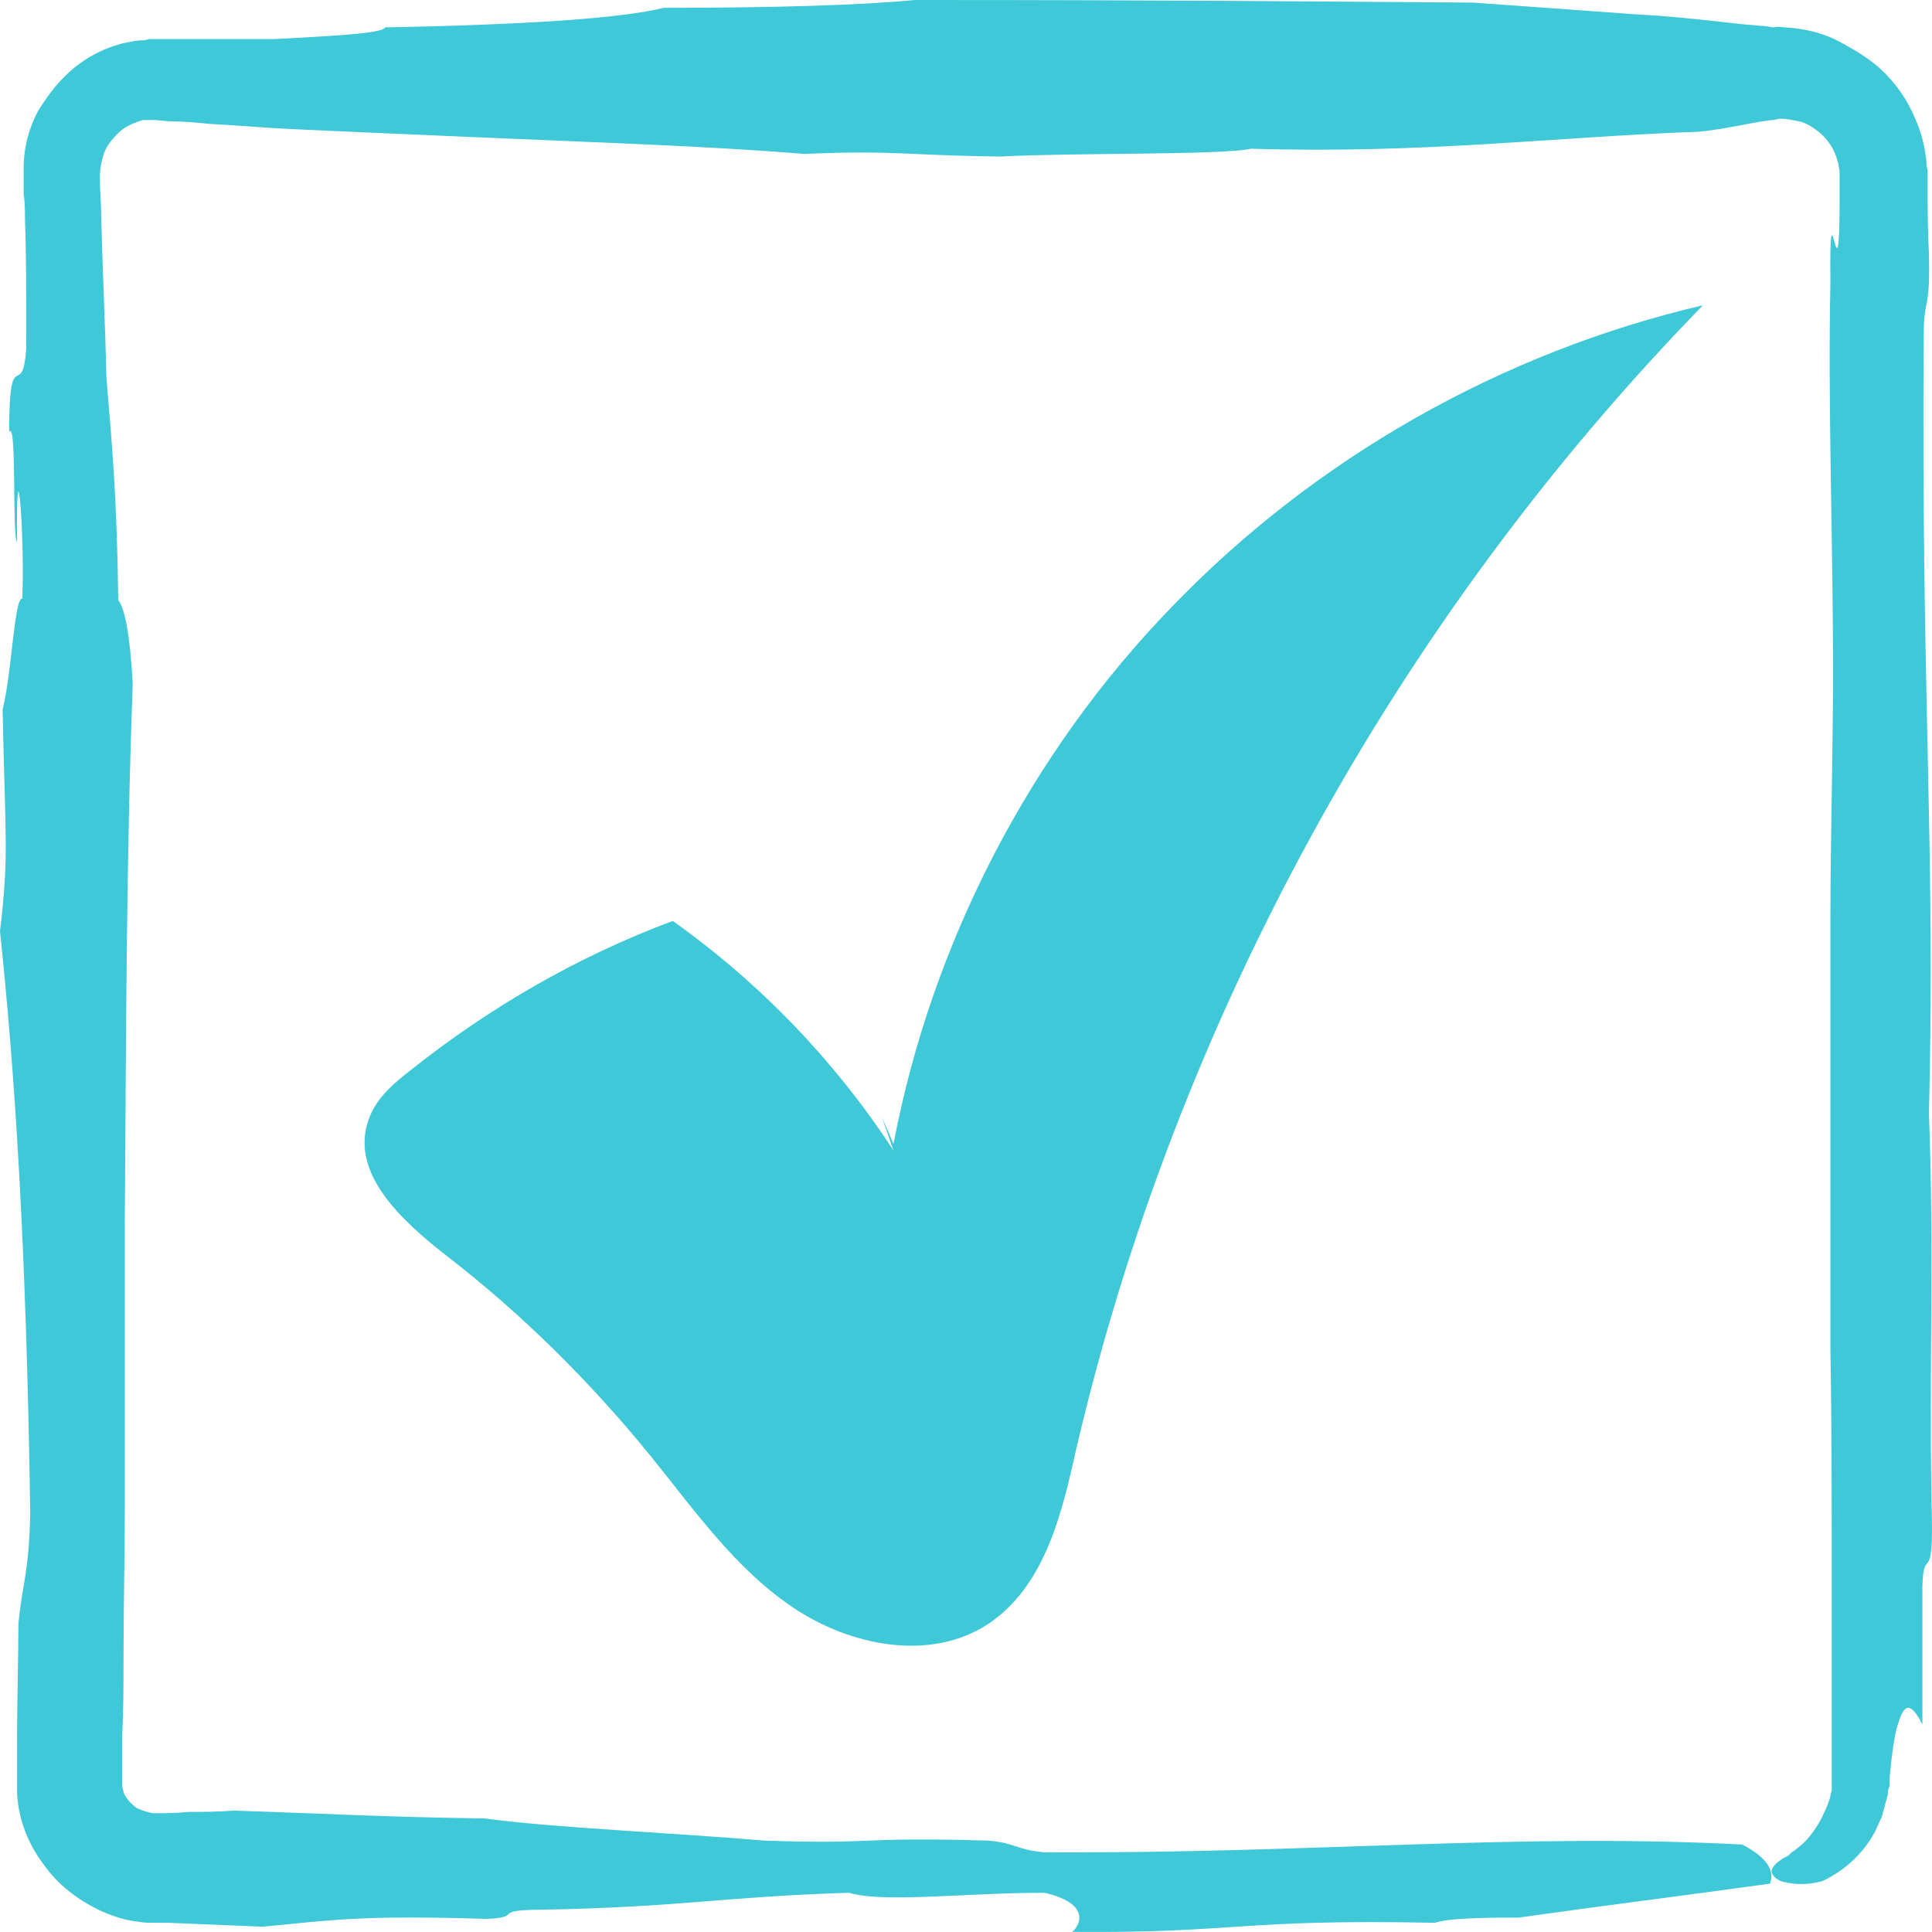 <?xml version="1.0" encoding="UTF-8"?> <svg xmlns="http://www.w3.org/2000/svg" width="40" height="40" viewBox="0 0 40 40" fill="none"> <path d="M18.499 23.821C17.302 21.984 15.752 20.364 13.929 19.067C11.97 19.797 10.147 20.85 8.515 22.146C8.134 22.443 7.753 22.767 7.617 23.227C7.264 24.307 8.325 25.279 9.222 25.981C10.8 27.197 12.215 28.601 13.466 30.14C14.364 31.248 15.208 32.463 16.405 33.273C17.602 34.084 19.261 34.408 20.458 33.624C21.628 32.841 21.982 31.356 22.281 30.005C24.348 21.147 28.892 12.856 35.258 6.32C31.095 7.292 27.232 9.48 24.267 12.559C21.329 15.583 19.288 19.526 18.499 23.686C18.418 23.497 18.336 23.308 18.255 23.119L18.499 23.821Z" fill="#3FC8D7"></path> <path fill-rule="evenodd" clip-rule="evenodd" d="M36.971 0.567C37.407 0.594 37.788 0.702 38.087 0.864C38.386 1.026 38.658 1.188 38.876 1.377C39.311 1.755 39.556 2.188 39.719 2.62C39.801 2.836 39.855 3.079 39.883 3.322C39.883 3.376 39.883 3.457 39.91 3.511C39.91 3.538 39.91 3.565 39.91 3.619V3.7C39.91 3.781 39.91 3.862 39.91 3.97C39.91 4.321 39.91 4.726 39.937 5.266C39.964 6.536 39.828 6.077 39.828 6.995C39.774 14.341 40.073 17.474 39.937 23.064C40.046 25.981 39.937 28.277 39.991 31.113C40.046 32.976 39.828 31.923 39.801 32.841C39.801 33.786 39.801 34.759 39.801 35.704C39.61 35.326 39.447 35.191 39.311 35.65C39.23 35.866 39.175 36.244 39.121 36.811C39.121 36.838 39.121 36.892 39.121 36.919C39.121 36.973 39.121 37 39.093 37.054C39.093 37.136 39.066 37.243 39.039 37.325C39.012 37.432 38.985 37.514 38.958 37.622C38.903 37.73 38.876 37.811 38.822 37.919C38.604 38.324 38.25 38.702 37.733 38.945C37.352 39.053 37.053 38.999 36.863 38.945C36.7 38.864 36.645 38.756 36.7 38.675C36.727 38.621 36.781 38.567 36.863 38.513C36.89 38.486 36.944 38.459 36.999 38.432C37.053 38.405 37.08 38.351 37.135 38.324C37.244 38.243 37.352 38.162 37.461 38.027C37.57 37.892 37.679 37.73 37.761 37.541C37.815 37.432 37.869 37.297 37.897 37.19C37.897 37.163 37.897 37.136 37.924 37.081C37.924 37.054 37.924 37.027 37.924 36.973V36.919C37.924 36.892 37.924 36.892 37.924 36.865V36.703C37.924 36.271 37.924 35.839 37.924 35.407C37.924 34.543 37.924 33.706 37.924 32.868C37.924 31.194 37.924 29.546 37.897 27.953C37.897 24.766 37.897 21.768 37.897 19.04C37.897 17.339 37.951 15.583 37.951 13.882C37.951 11.127 37.842 8.399 37.897 5.834C37.869 3.43 38.087 6.617 38.087 4.105C38.087 3.997 38.087 3.889 38.087 3.808C38.087 3.754 38.087 3.7 38.087 3.673C38.087 3.646 38.087 3.619 38.087 3.565C38.087 3.511 38.06 3.43 38.06 3.376C38.032 3.322 38.032 3.268 38.005 3.214C37.924 2.998 37.788 2.836 37.652 2.728C37.516 2.62 37.38 2.539 37.244 2.512C37.108 2.485 36.999 2.458 36.863 2.458C36.808 2.458 36.754 2.485 36.7 2.485C36.618 2.485 36.536 2.512 36.482 2.512C36.319 2.539 36.183 2.566 36.047 2.593C35.747 2.647 35.475 2.701 35.149 2.728C32.156 2.836 29.517 3.187 25.899 3.079C25.301 3.214 22.199 3.16 20.703 3.241C18.635 3.214 18.581 3.106 16.649 3.187C14.718 3.025 12.215 2.944 9.739 2.836C8.488 2.782 7.237 2.728 6.067 2.674C5.468 2.647 4.897 2.593 4.353 2.566C4.081 2.539 3.809 2.512 3.537 2.512C3.428 2.512 3.292 2.485 3.183 2.485C3.156 2.485 3.101 2.485 3.074 2.485C3.047 2.485 2.993 2.485 2.965 2.485C2.775 2.539 2.584 2.62 2.448 2.755C2.312 2.89 2.204 3.025 2.149 3.187C2.095 3.349 2.068 3.511 2.068 3.673C2.068 3.943 2.095 4.213 2.095 4.483C2.122 5.564 2.176 6.644 2.204 7.832C2.312 9.156 2.421 10.209 2.448 12.424C2.584 12.585 2.693 13.153 2.748 14.152C2.612 17.852 2.612 21.444 2.584 25.279C2.584 27.197 2.584 29.141 2.584 31.194C2.584 32.22 2.557 33.273 2.557 34.327C2.557 34.867 2.557 35.407 2.53 35.947C2.53 36.217 2.53 36.514 2.53 36.784V36.892C2.53 36.919 2.53 36.946 2.53 36.973C2.53 37.027 2.557 37.054 2.557 37.108C2.612 37.243 2.72 37.352 2.829 37.432C2.938 37.487 3.047 37.514 3.156 37.541C3.401 37.541 3.645 37.541 3.89 37.514C4.19 37.514 4.489 37.514 4.842 37.487C6.584 37.541 7.944 37.622 10.039 37.649C11.399 37.838 13.929 37.946 15.833 38.108C18.255 38.189 17.629 38.027 20.458 38.108C21.057 38.162 21.029 38.297 21.628 38.351C27.259 38.378 31.367 37.946 36.074 38.189C36.428 38.378 36.781 38.648 36.645 38.999C34.904 39.242 33.163 39.458 31.449 39.701C30.47 39.701 29.953 39.728 29.708 39.809C25.6 39.728 25.654 40.025 22.199 39.998C22.39 39.836 22.553 39.404 21.628 39.188C19.941 39.188 18.309 39.404 17.574 39.188C14.963 39.269 14.119 39.485 11.208 39.539C10.148 39.539 10.855 39.701 10.066 39.728C7.481 39.647 6.856 39.755 5.441 39.89C4.815 39.863 4.162 39.836 3.482 39.809C3.401 39.809 3.292 39.809 3.21 39.809C3.074 39.809 2.965 39.809 2.829 39.782C2.584 39.755 2.34 39.674 2.095 39.566C1.632 39.35 1.197 39.026 0.898 38.594C0.571 38.162 0.381 37.649 0.354 37.136V36.487C0.354 36.298 0.354 36.109 0.354 35.92C0.354 35.164 0.381 34.381 0.381 33.624C0.462 32.76 0.599 32.598 0.626 31.329C0.544 25.684 0.299 22.119 0 19.283C0.19 17.663 0.109 17.42 0.054 14.692C0.245 13.936 0.299 12.342 0.462 12.396C0.517 10.938 0.326 8.913 0.354 11.235C0.245 11.073 0.354 8.696 0.19 8.94C0.19 7.049 0.462 8.345 0.544 7.211C0.544 6.131 0.544 5.266 0.517 4.537C0.517 4.348 0.517 4.186 0.49 4.024C0.49 3.943 0.49 3.862 0.49 3.781C0.49 3.727 0.49 3.7 0.49 3.646C0.49 3.592 0.49 3.538 0.49 3.484C0.49 3.052 0.599 2.647 0.789 2.296C1.007 1.945 1.251 1.62 1.605 1.35C1.959 1.08 2.394 0.891 2.884 0.837C2.938 0.837 3.02 0.837 3.074 0.81C3.129 0.81 3.21 0.81 3.265 0.81C3.346 0.81 3.455 0.81 3.564 0.81C3.754 0.81 3.972 0.81 4.19 0.81C4.625 0.81 5.115 0.81 5.659 0.81C6.638 0.756 7.944 0.702 7.971 0.567C10.882 0.513 12.895 0.378 13.739 0.162C16.051 0.162 17.819 0.108 18.935 0C24.185 0 26.634 0.027 30.497 0.054C31.612 0.135 32.782 0.216 33.87 0.297C34.414 0.324 34.958 0.378 35.448 0.432C35.693 0.459 35.938 0.486 36.183 0.513C36.291 0.513 36.428 0.54 36.536 0.54C36.591 0.54 36.672 0.567 36.727 0.567C36.808 0.54 36.89 0.567 36.971 0.567Z" fill="#3FC8D7"></path> </svg> 